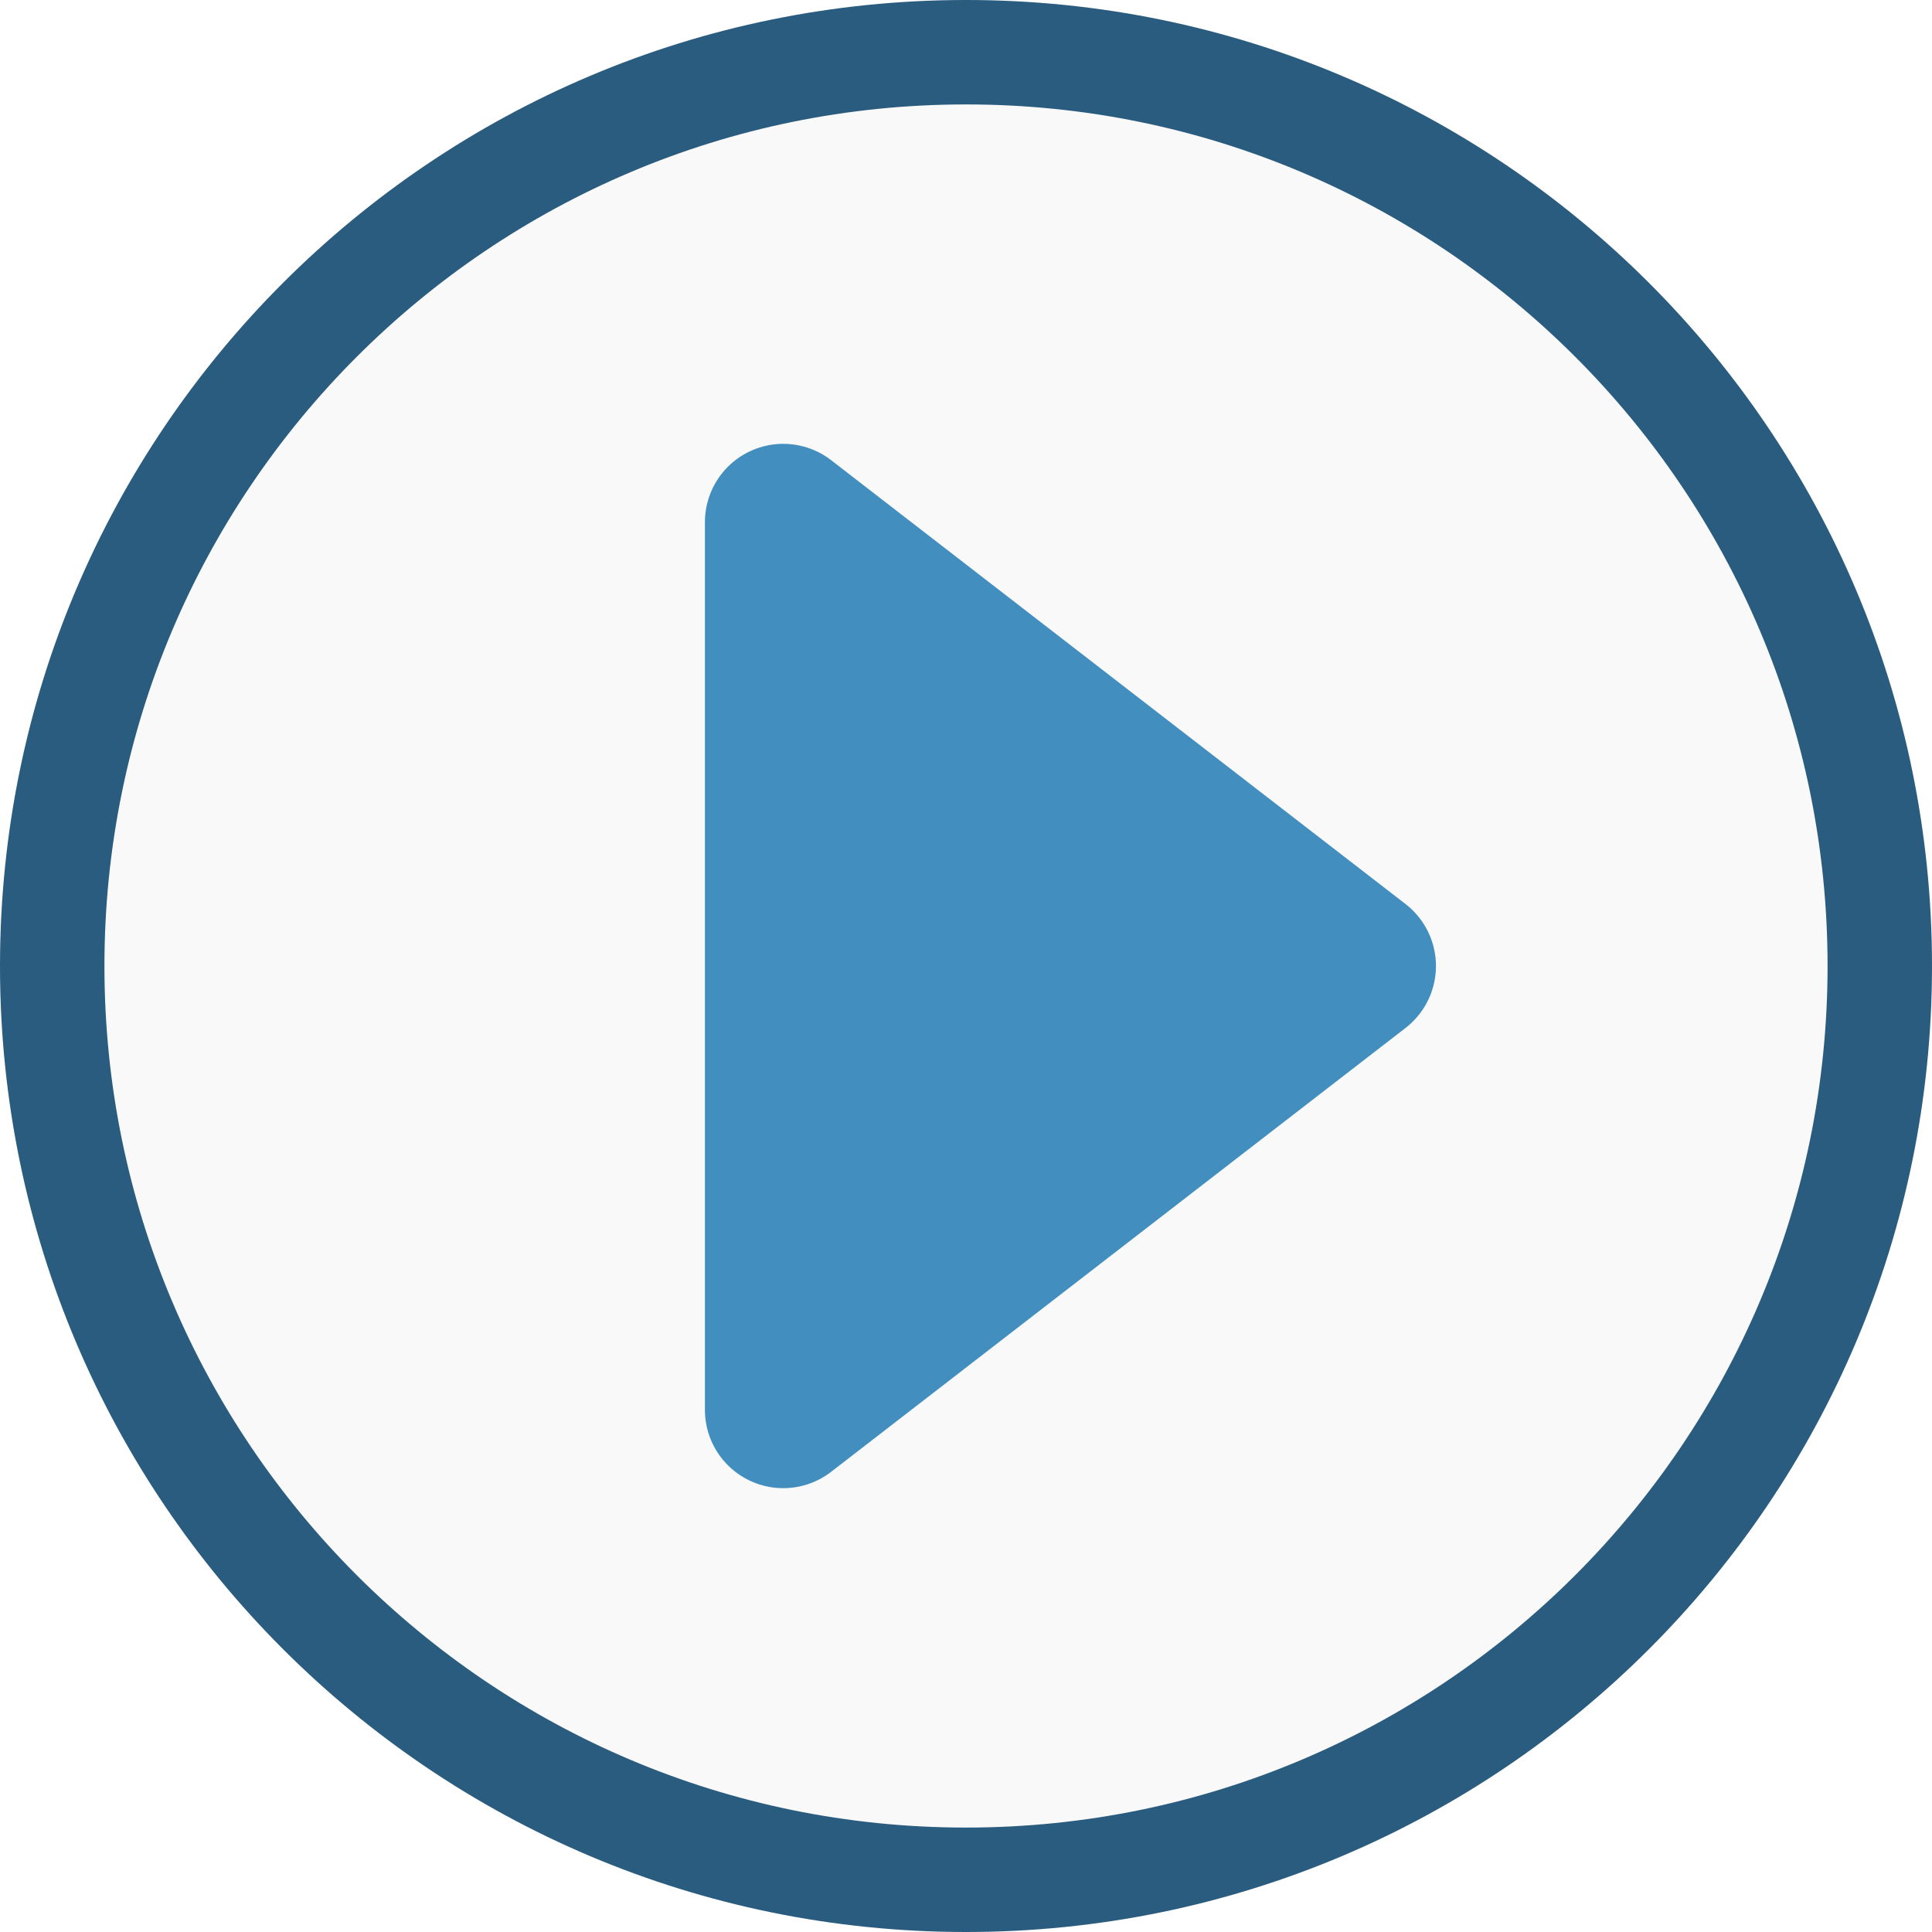 <svg xmlns="http://www.w3.org/2000/svg" width="37" height="37" viewBox="0 0 37 37"><defs><clipPath id="grefa"><path fill="#fff" d="M18.5 37C28.717 37 37 28.717 37 18.5S28.717 0 18.5 0 0 8.283 0 18.5 8.283 37 18.5 37z"/></clipPath></defs><g><g><g><path fill="#d8d8d8" fill-opacity=".15" d="M18.5 37C28.717 37 37 28.717 37 18.5S28.717 0 18.5 0 0 8.283 0 18.5 8.283 37 18.5 37z"/><path fill="none" stroke="#2a5c7f" stroke-miterlimit="20" stroke-width="4" d="M18.5 37C28.717 37 37 28.717 37 18.5S28.717 0 18.5 0 0 8.283 0 18.5 8.283 37 18.5 37z" clip-path="url(&quot;#grefa&quot;)"/></g><g transform="rotate(-270 20.5 18.5)"><path fill="#428ebf" d="M20.5 13L29 24H12z"/><path fill="none" stroke="#428ebf" stroke-linejoin="round" stroke-miterlimit="20" stroke-width="3" d="M20.5 13v0L29 24v0H12v0z"/></g></g></g></svg>